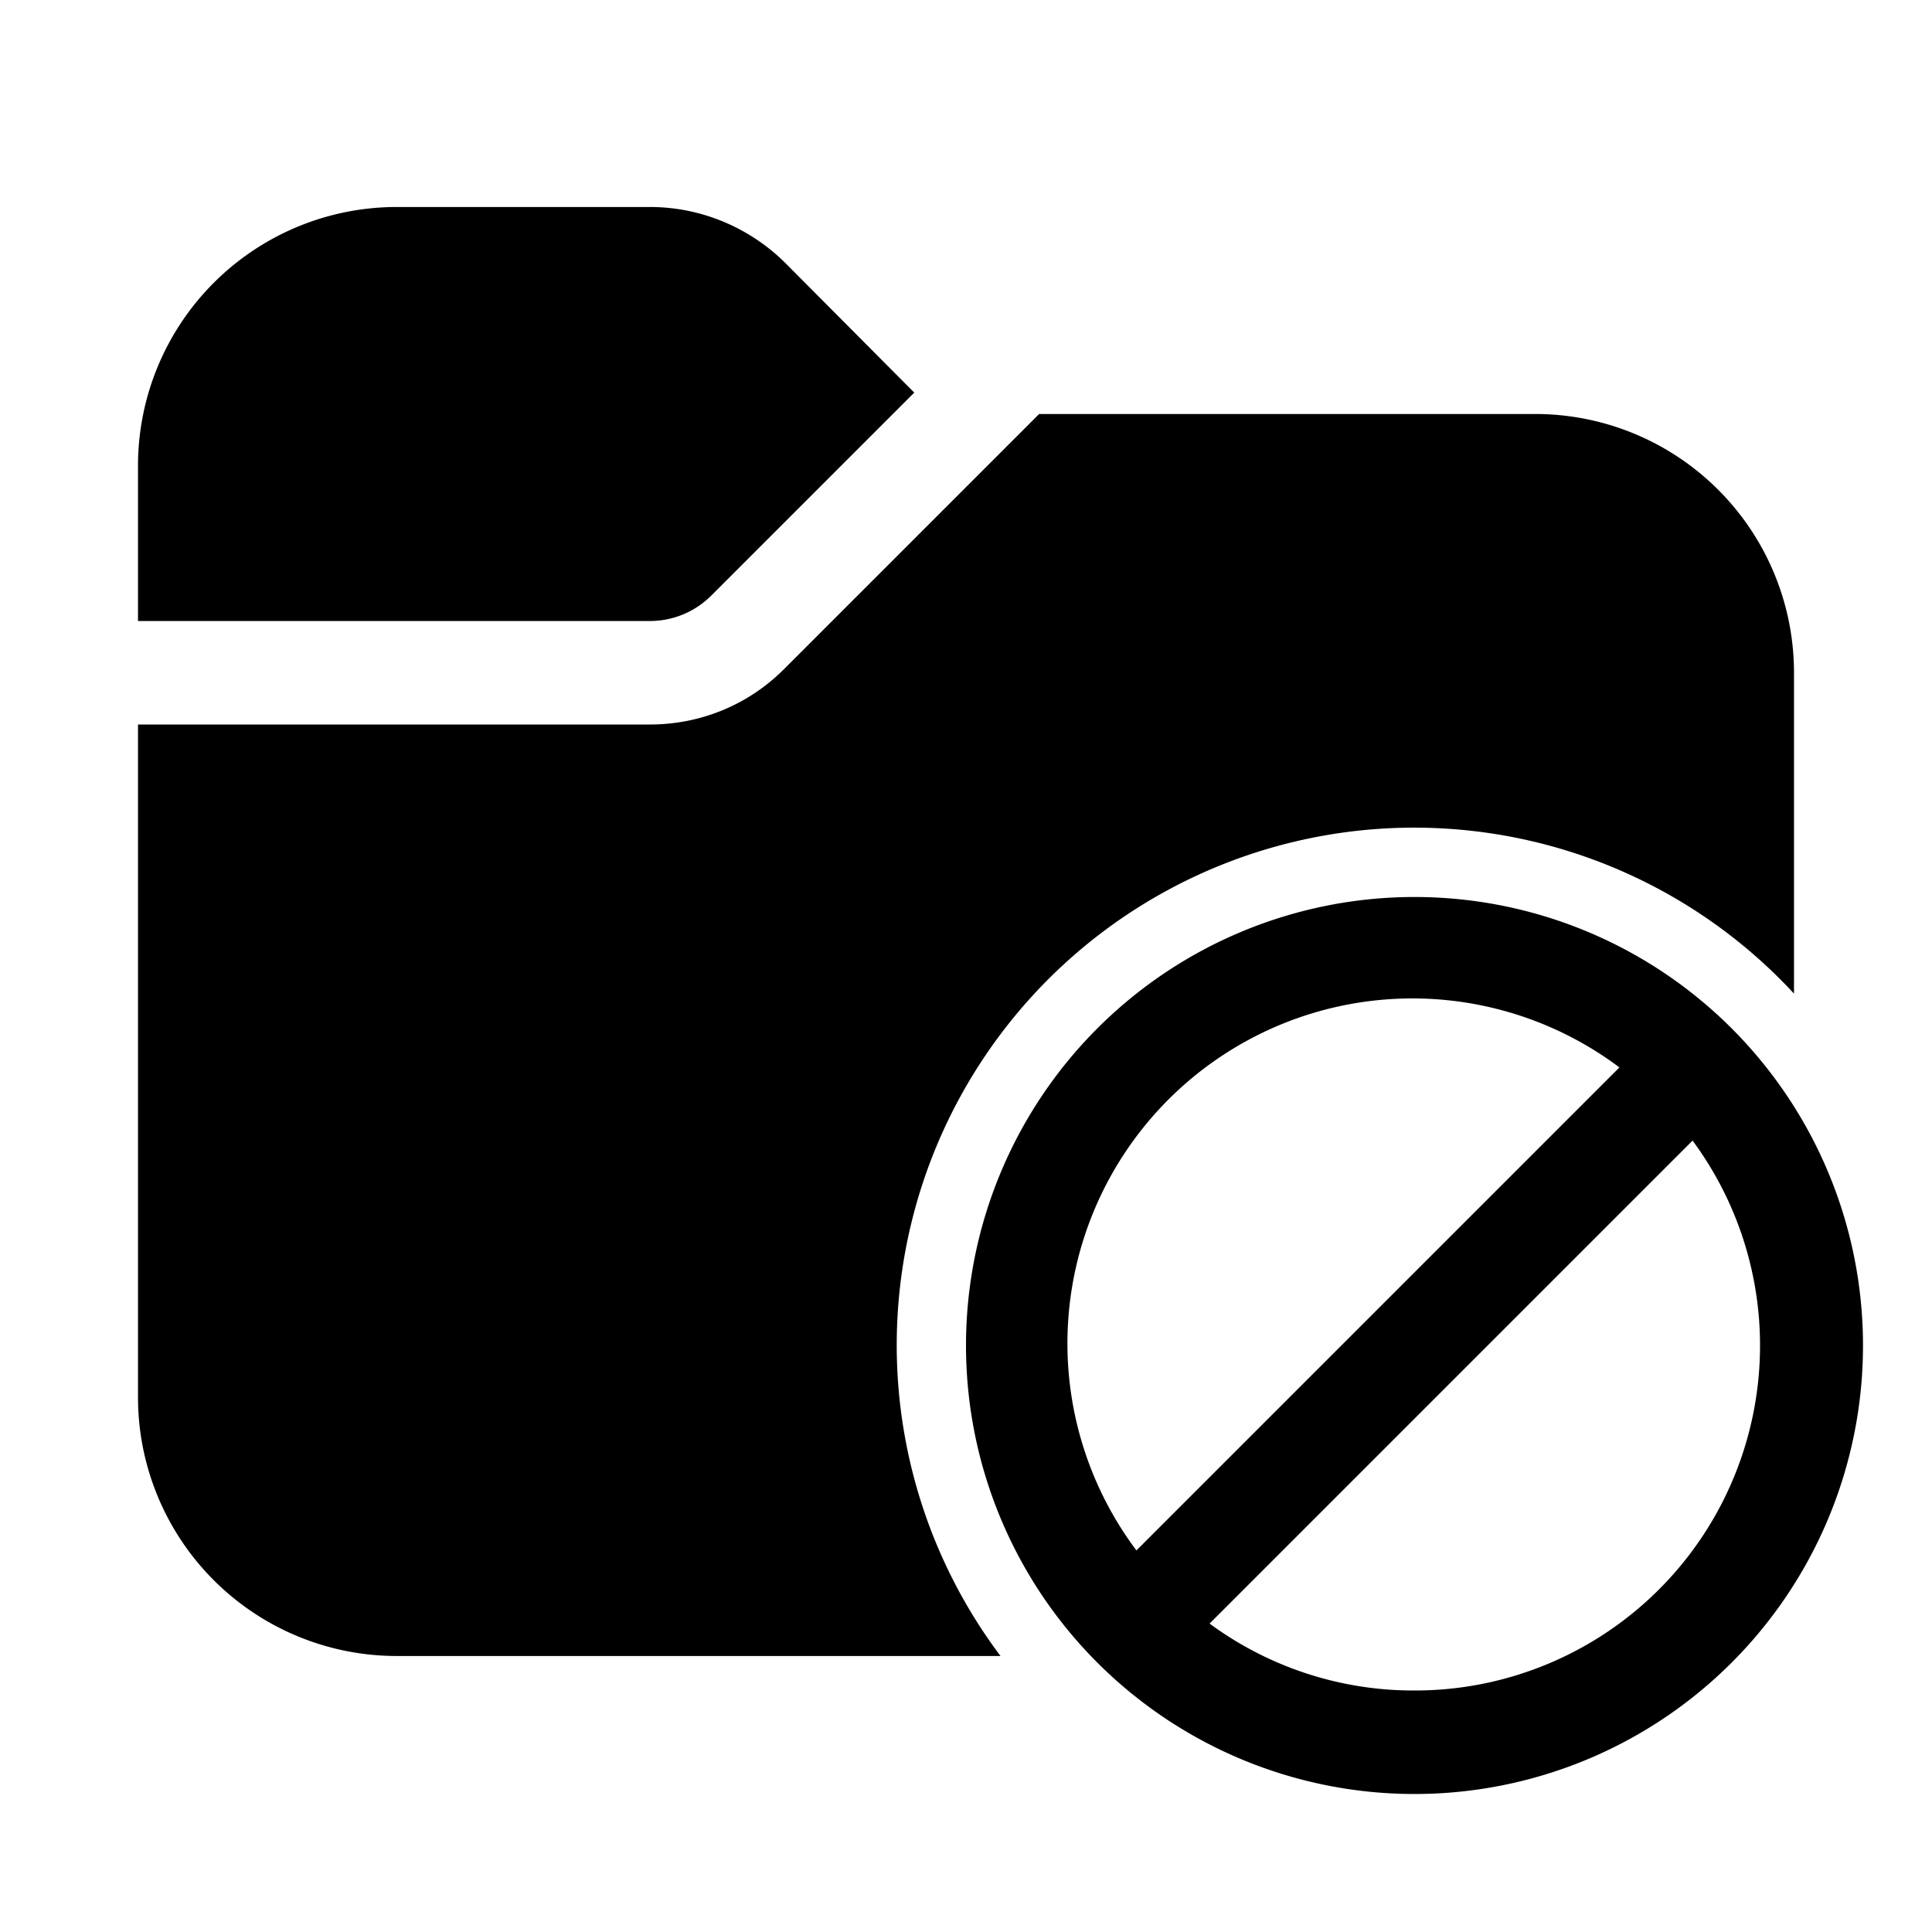 <svg width="28" height="28" viewBox="0 0 28 28" xmlns="http://www.w3.org/2000/svg"><path d="M2 6.75A3.75 3.75 0 0 1 5.75 3h3.67c.73 0 1.43.29 1.95.8l1.88 1.89-2.94 2.94c-.24.24-.56.37-.89.37H2V6.75Zm0 3.75v9.75A3.75 3.75 0 0 0 5.75 24h8.75A7.5 7.5 0 0 1 26 14.4V9.75A3.75 3.75 0 0 0 22.25 6h-7.19l-3.7 3.7c-.51.51-1.2.8-1.94.8H2ZM20.5 26a6.5 6.5 0 1 0 0-13 6.5 6.5 0 0 0 0 13Zm0-1.5a4.98 4.98 0 0 1-2.97-.97l7-7a5 5 0 0 1-4.03 7.97Zm2.97-9.03-7 7a5 5 0 0 1 7-7Z"/></svg>